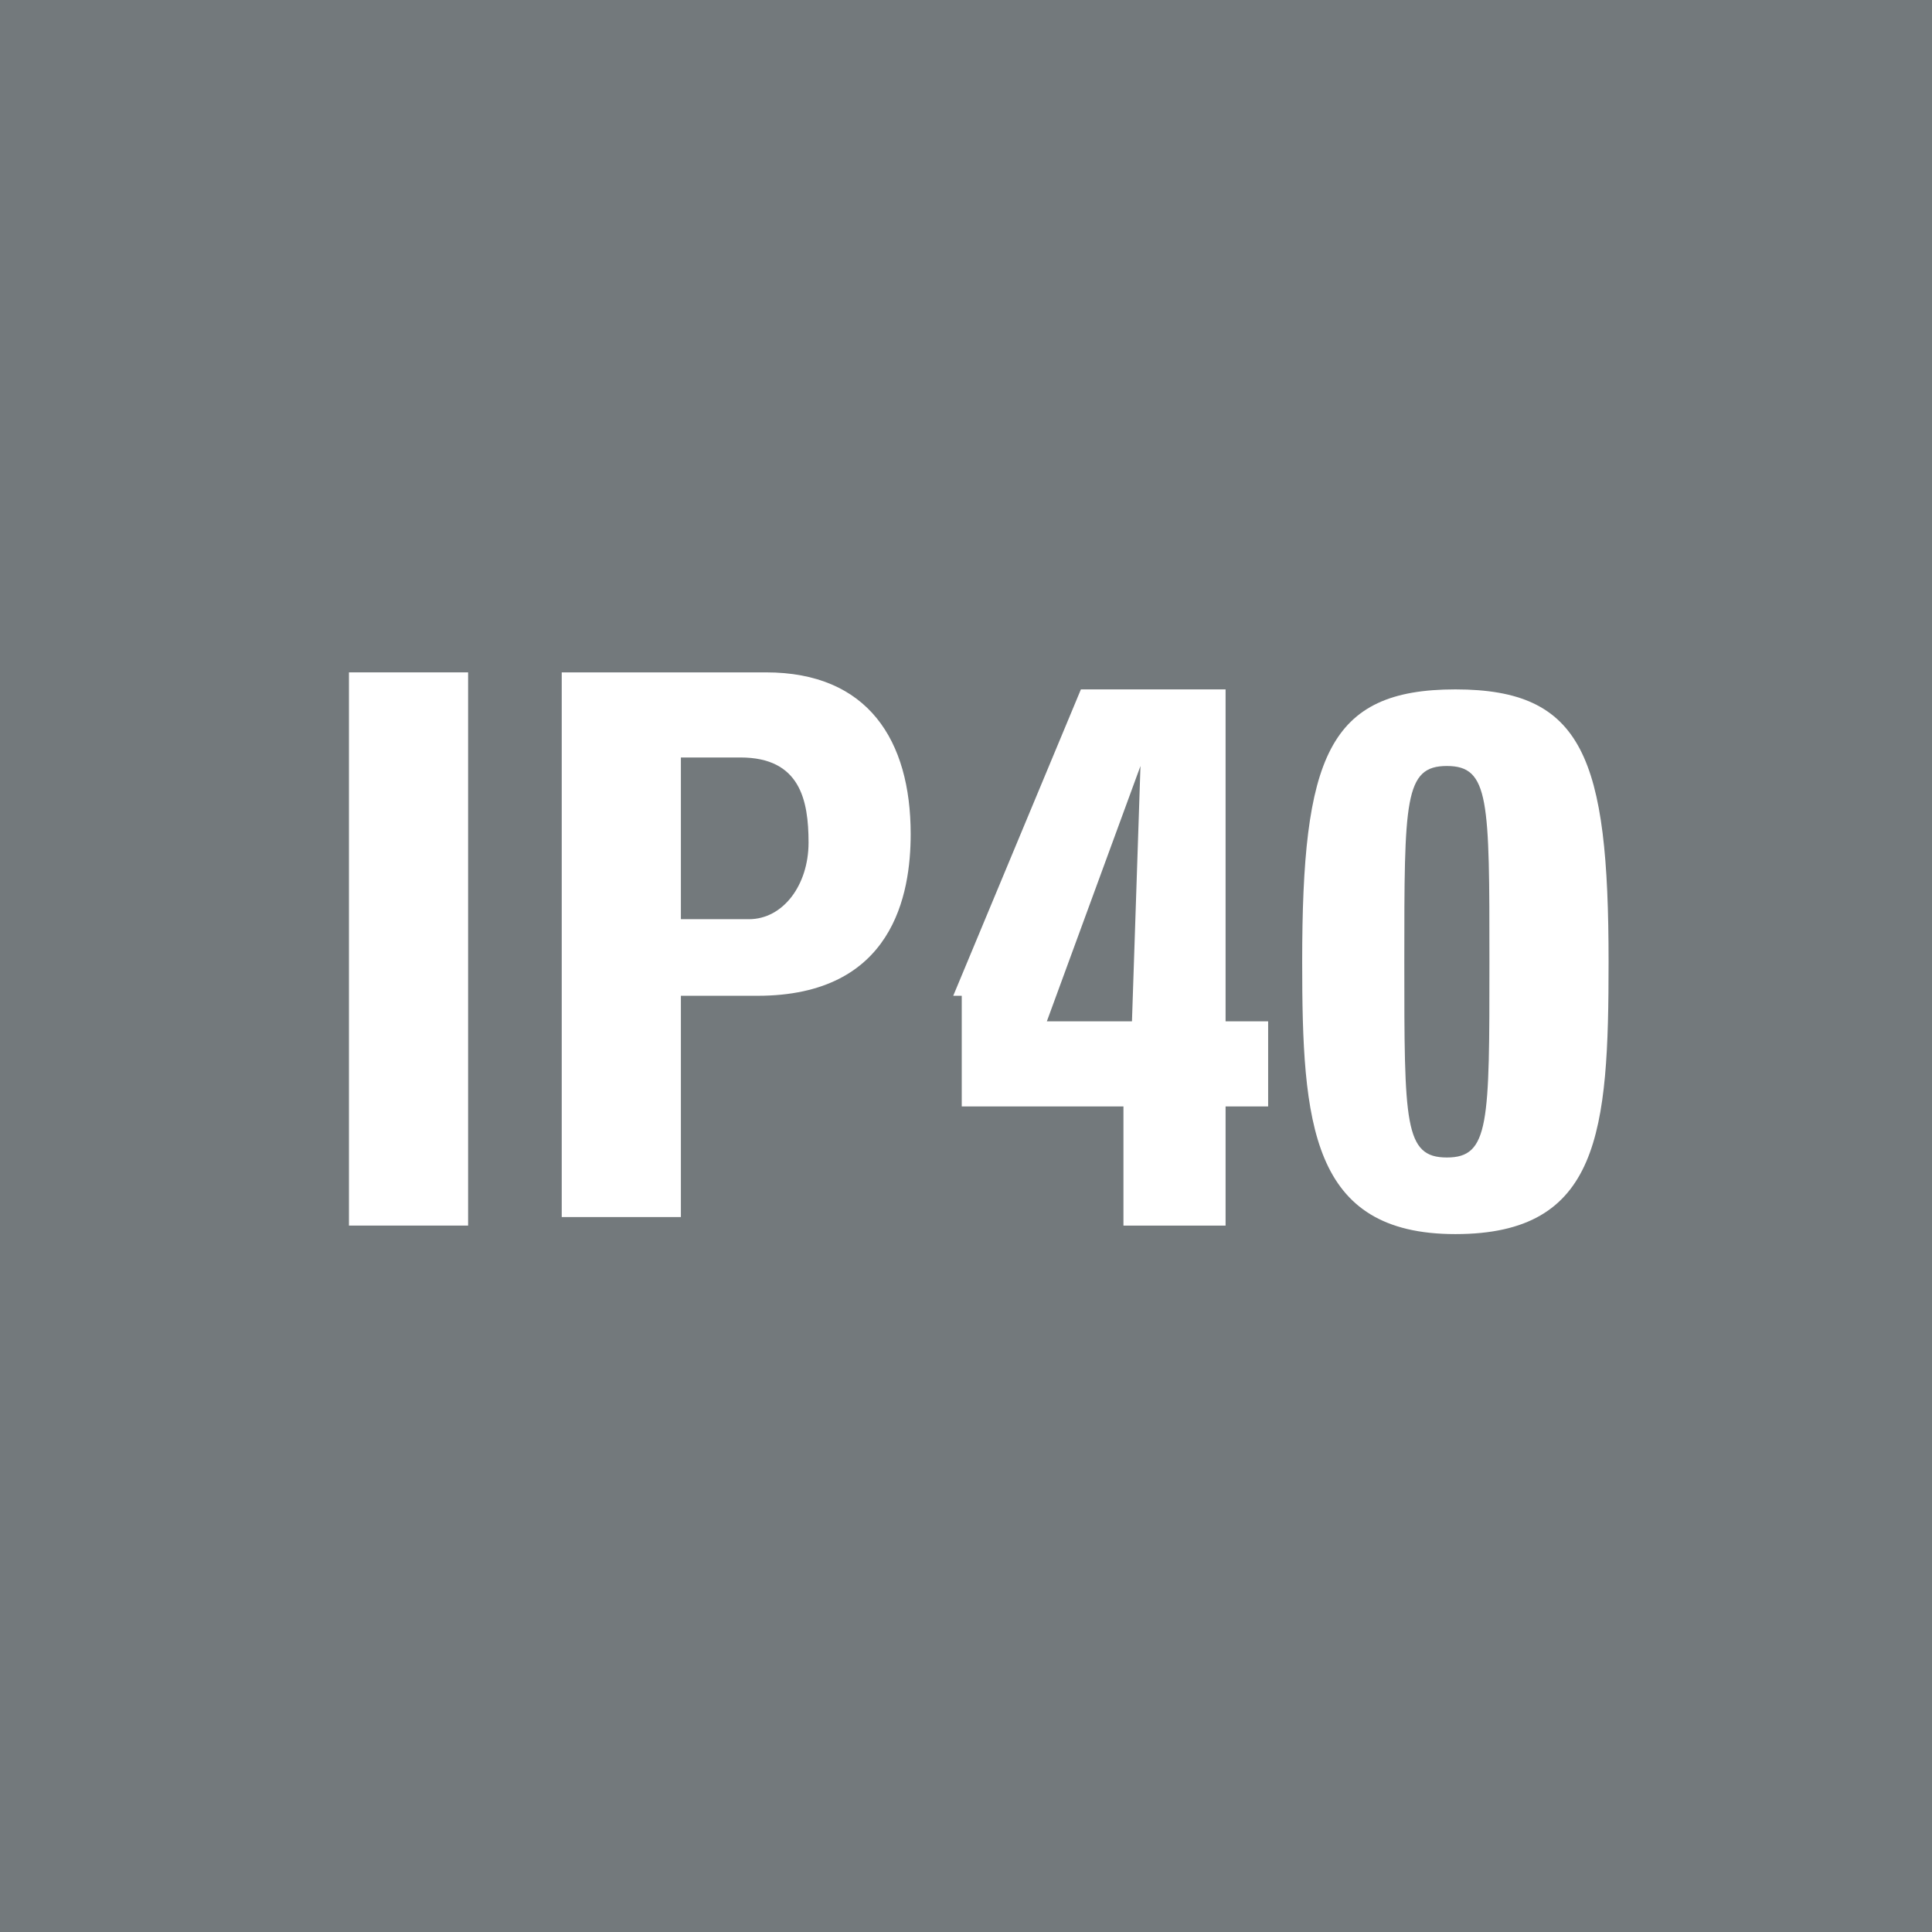 <?xml version="1.0" encoding="utf-8"?>
<!-- Generator: Adobe Illustrator 20.0.0, SVG Export Plug-In . SVG Version: 6.00 Build 0)  -->
<svg version="1.1" id="Ebene_1" xmlns="http://www.w3.org/2000/svg" xmlns:xlink="http://www.w3.org/1999/xlink" x="0px" y="0px"
	 viewBox="0 0 22.7 22.7" style="enable-background:new 0 0 22.7 22.7;" xml:space="preserve">
<style type="text/css">
	.st0{fill:#73797C;}
	.st1{fill:#FFFFFF;}
</style>
<g>
	<polygon class="st0" points="22.7,22.7 0,22.7 0,0 22.7,0 22.7,22.7 	"/>
	<g>
		<path class="st1" d="M4.1,14.4V7.9h1.4v6.5H4.1z"/>
		<path class="st1" d="M6.6,7.9h2.4c1.2,0,1.7,0.8,1.7,1.9c0,0.7-0.2,1.9-1.8,1.9H8v2.6H6.6V7.9z M8,10.8h0.8c0.4,0,0.7-0.4,0.7-0.9
			c0-0.5-0.1-1-0.8-1H8V10.8z"/>
		<path class="st1" d="M11.2,11.7c1.5-3.6,1.5-3.6,1.5-3.6h1.7V12h0.5v1h-0.5v1.4h-1.2V13h-1.9V11.7z M13.3,12l0.1-3h0l-1.1,3H13.3z
			"/>
		<path class="st1" d="M18.9,11.3c0,2-0.1,3.2-1.8,3.2c-1.7,0-1.8-1.3-1.8-3.2c0-2.4,0.3-3.2,1.8-3.2C18.6,8.1,18.9,8.9,18.9,11.3z
			 M16.5,11.3c0,1.9,0,2.3,0.5,2.3c0.5,0,0.5-0.4,0.5-2.3c0-1.9,0-2.3-0.5-2.3C16.5,9,16.5,9.4,16.5,11.3z"/>
	</g>
</g>
</svg>
